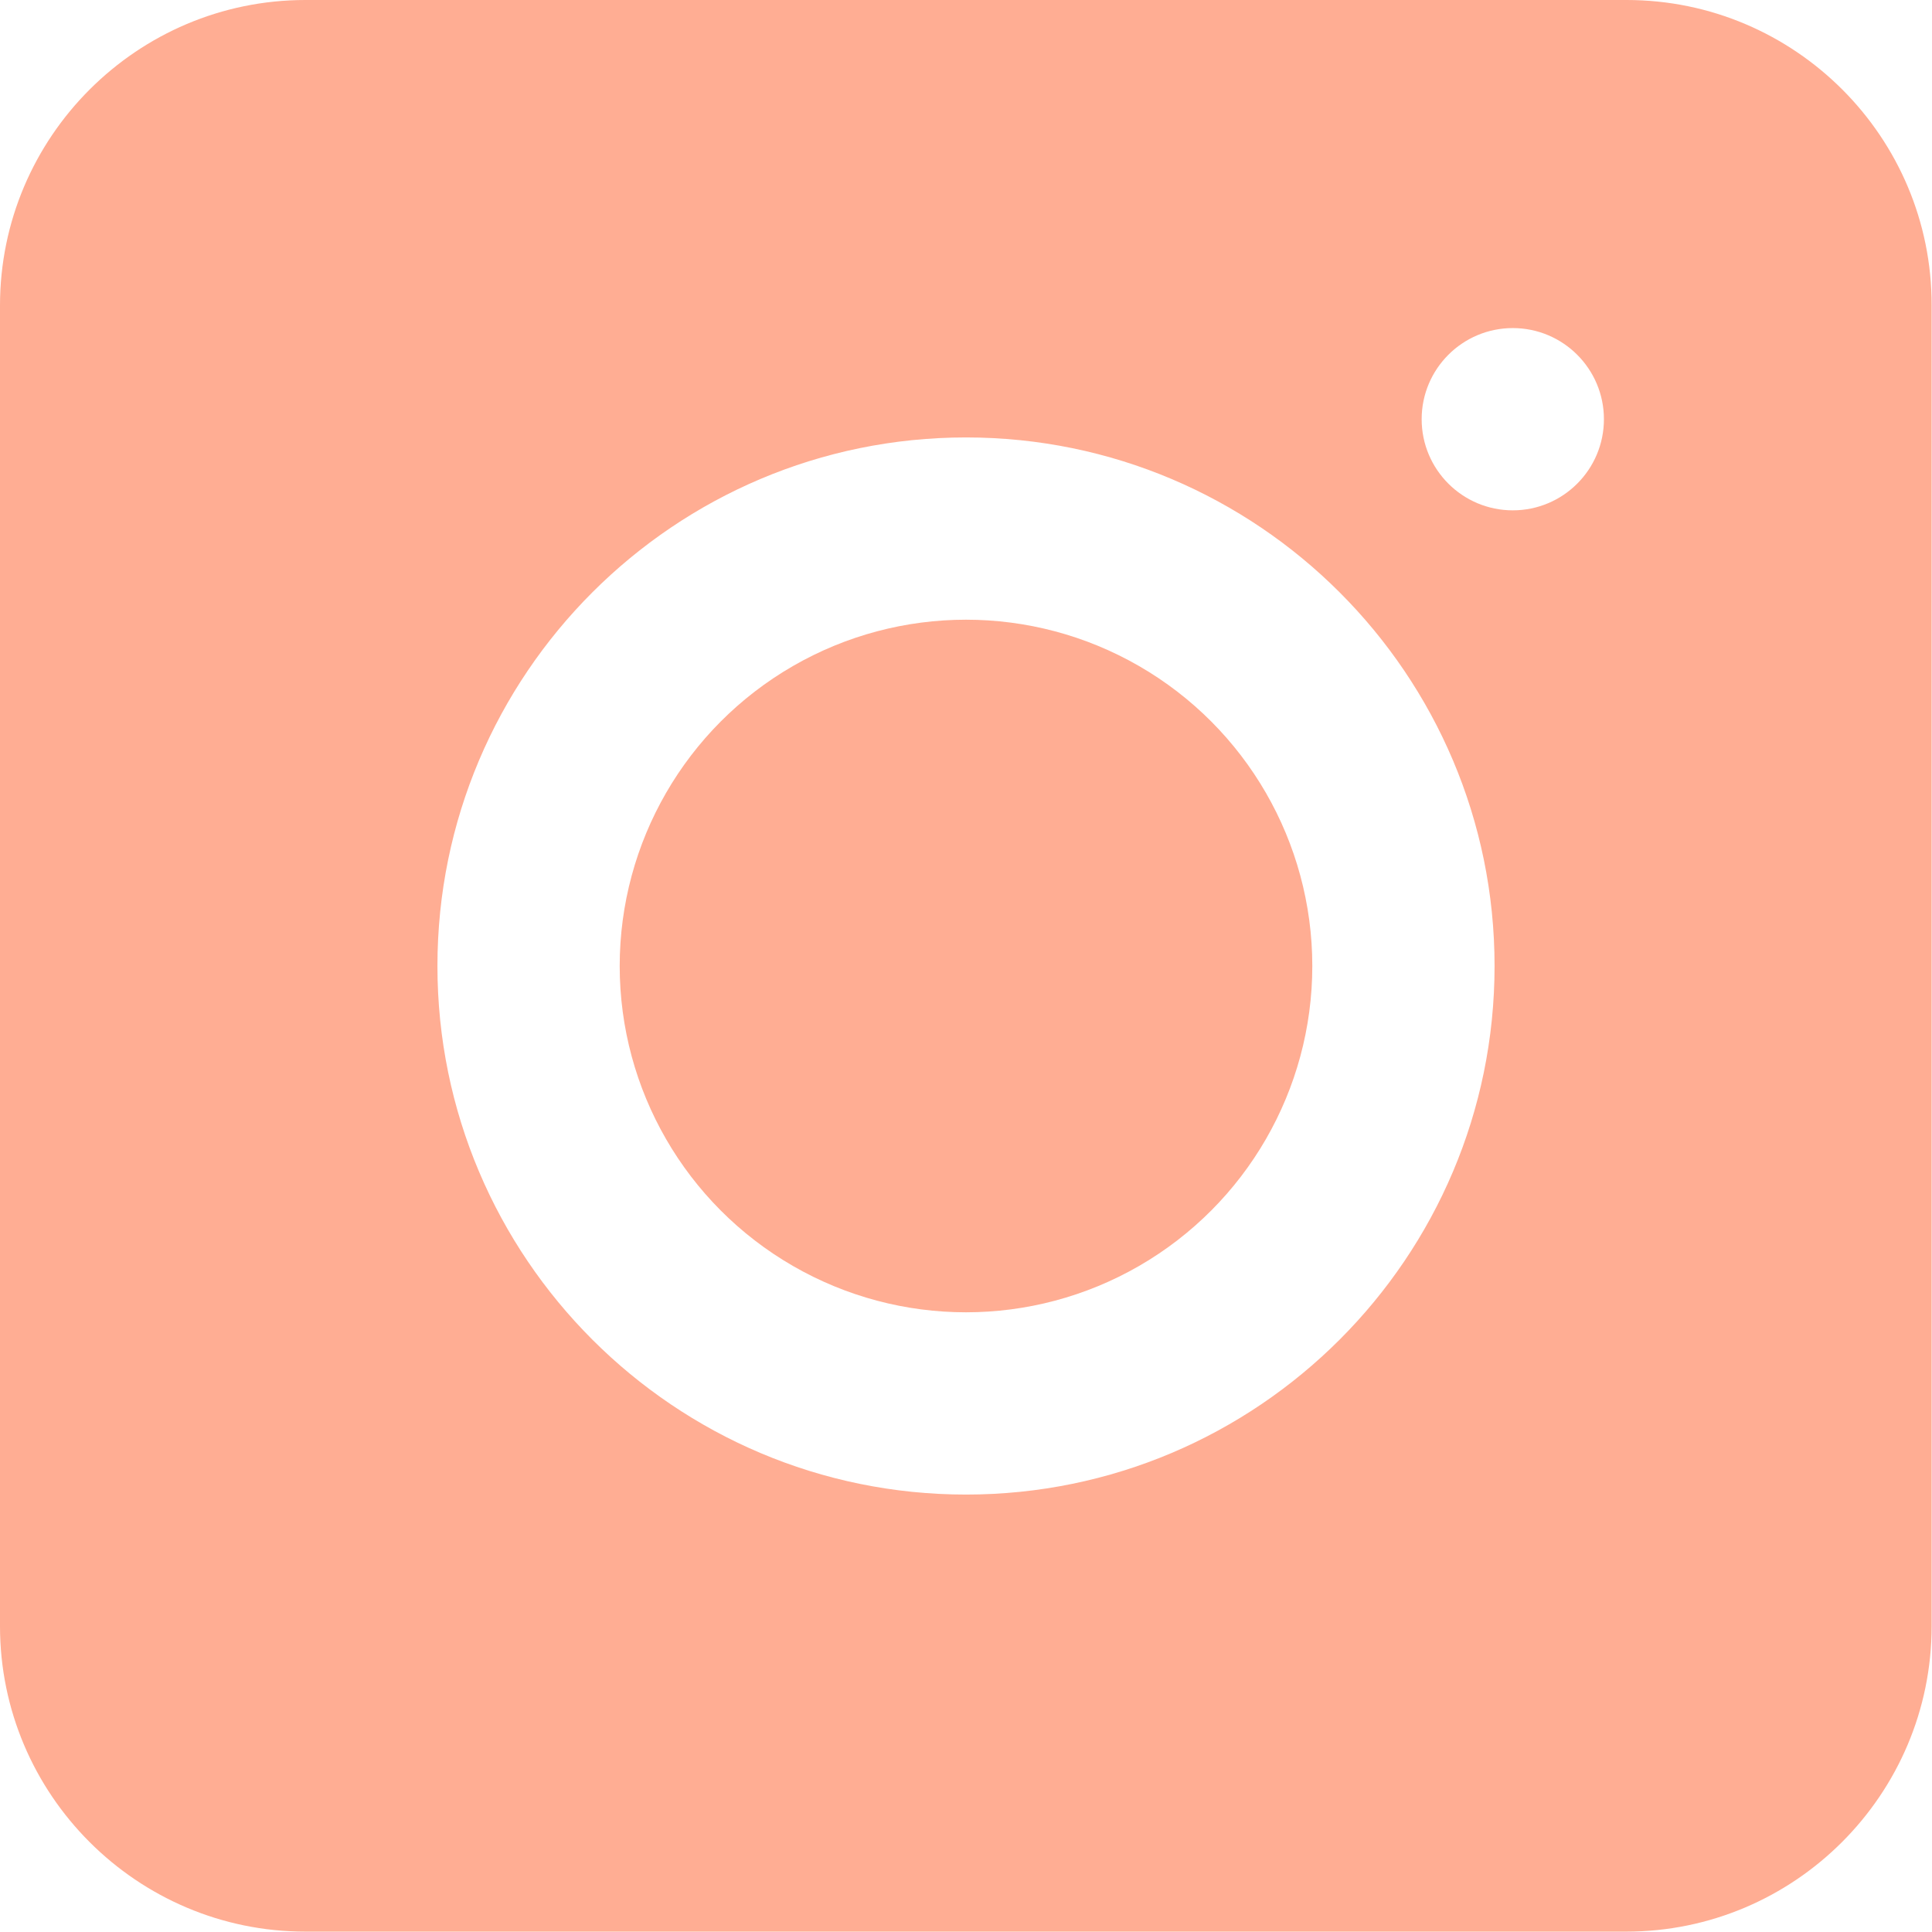 <?xml version="1.0" encoding="UTF-8" standalone="no"?><svg xmlns="http://www.w3.org/2000/svg" xmlns:xlink="http://www.w3.org/1999/xlink" fill="#000000" height="53" preserveAspectRatio="xMidYMid meet" version="1" viewBox="5.5 5.5 53.0 53.0" width="53" zoomAndPan="magnify"><g><g fill="#ffad93" id="change1_1"><circle cx="32" cy="32" r="9.5"/><path d="M50.12,5.5H13.88c-4.62,0-8.38,3.76-8.38,8.38v36.23c0,4.62,3.76,8.38,8.38,8.38h36.23 c4.62,0,8.38-3.76,8.38-8.38V13.88C58.5,9.26,54.74,5.5,50.12,5.5z M32,46.5c-8,0-14.5-6.5-14.5-14.5S24,17.5,32,17.5 S46.5,24,46.5,32S40,46.5,32,46.5z M47,19.5c-1.38,0-2.5-1.12-2.5-2.5s1.12-2.5,2.5-2.5s2.5,1.12,2.5,2.5S48.38,19.5,47,19.5z"/></g></g></svg>